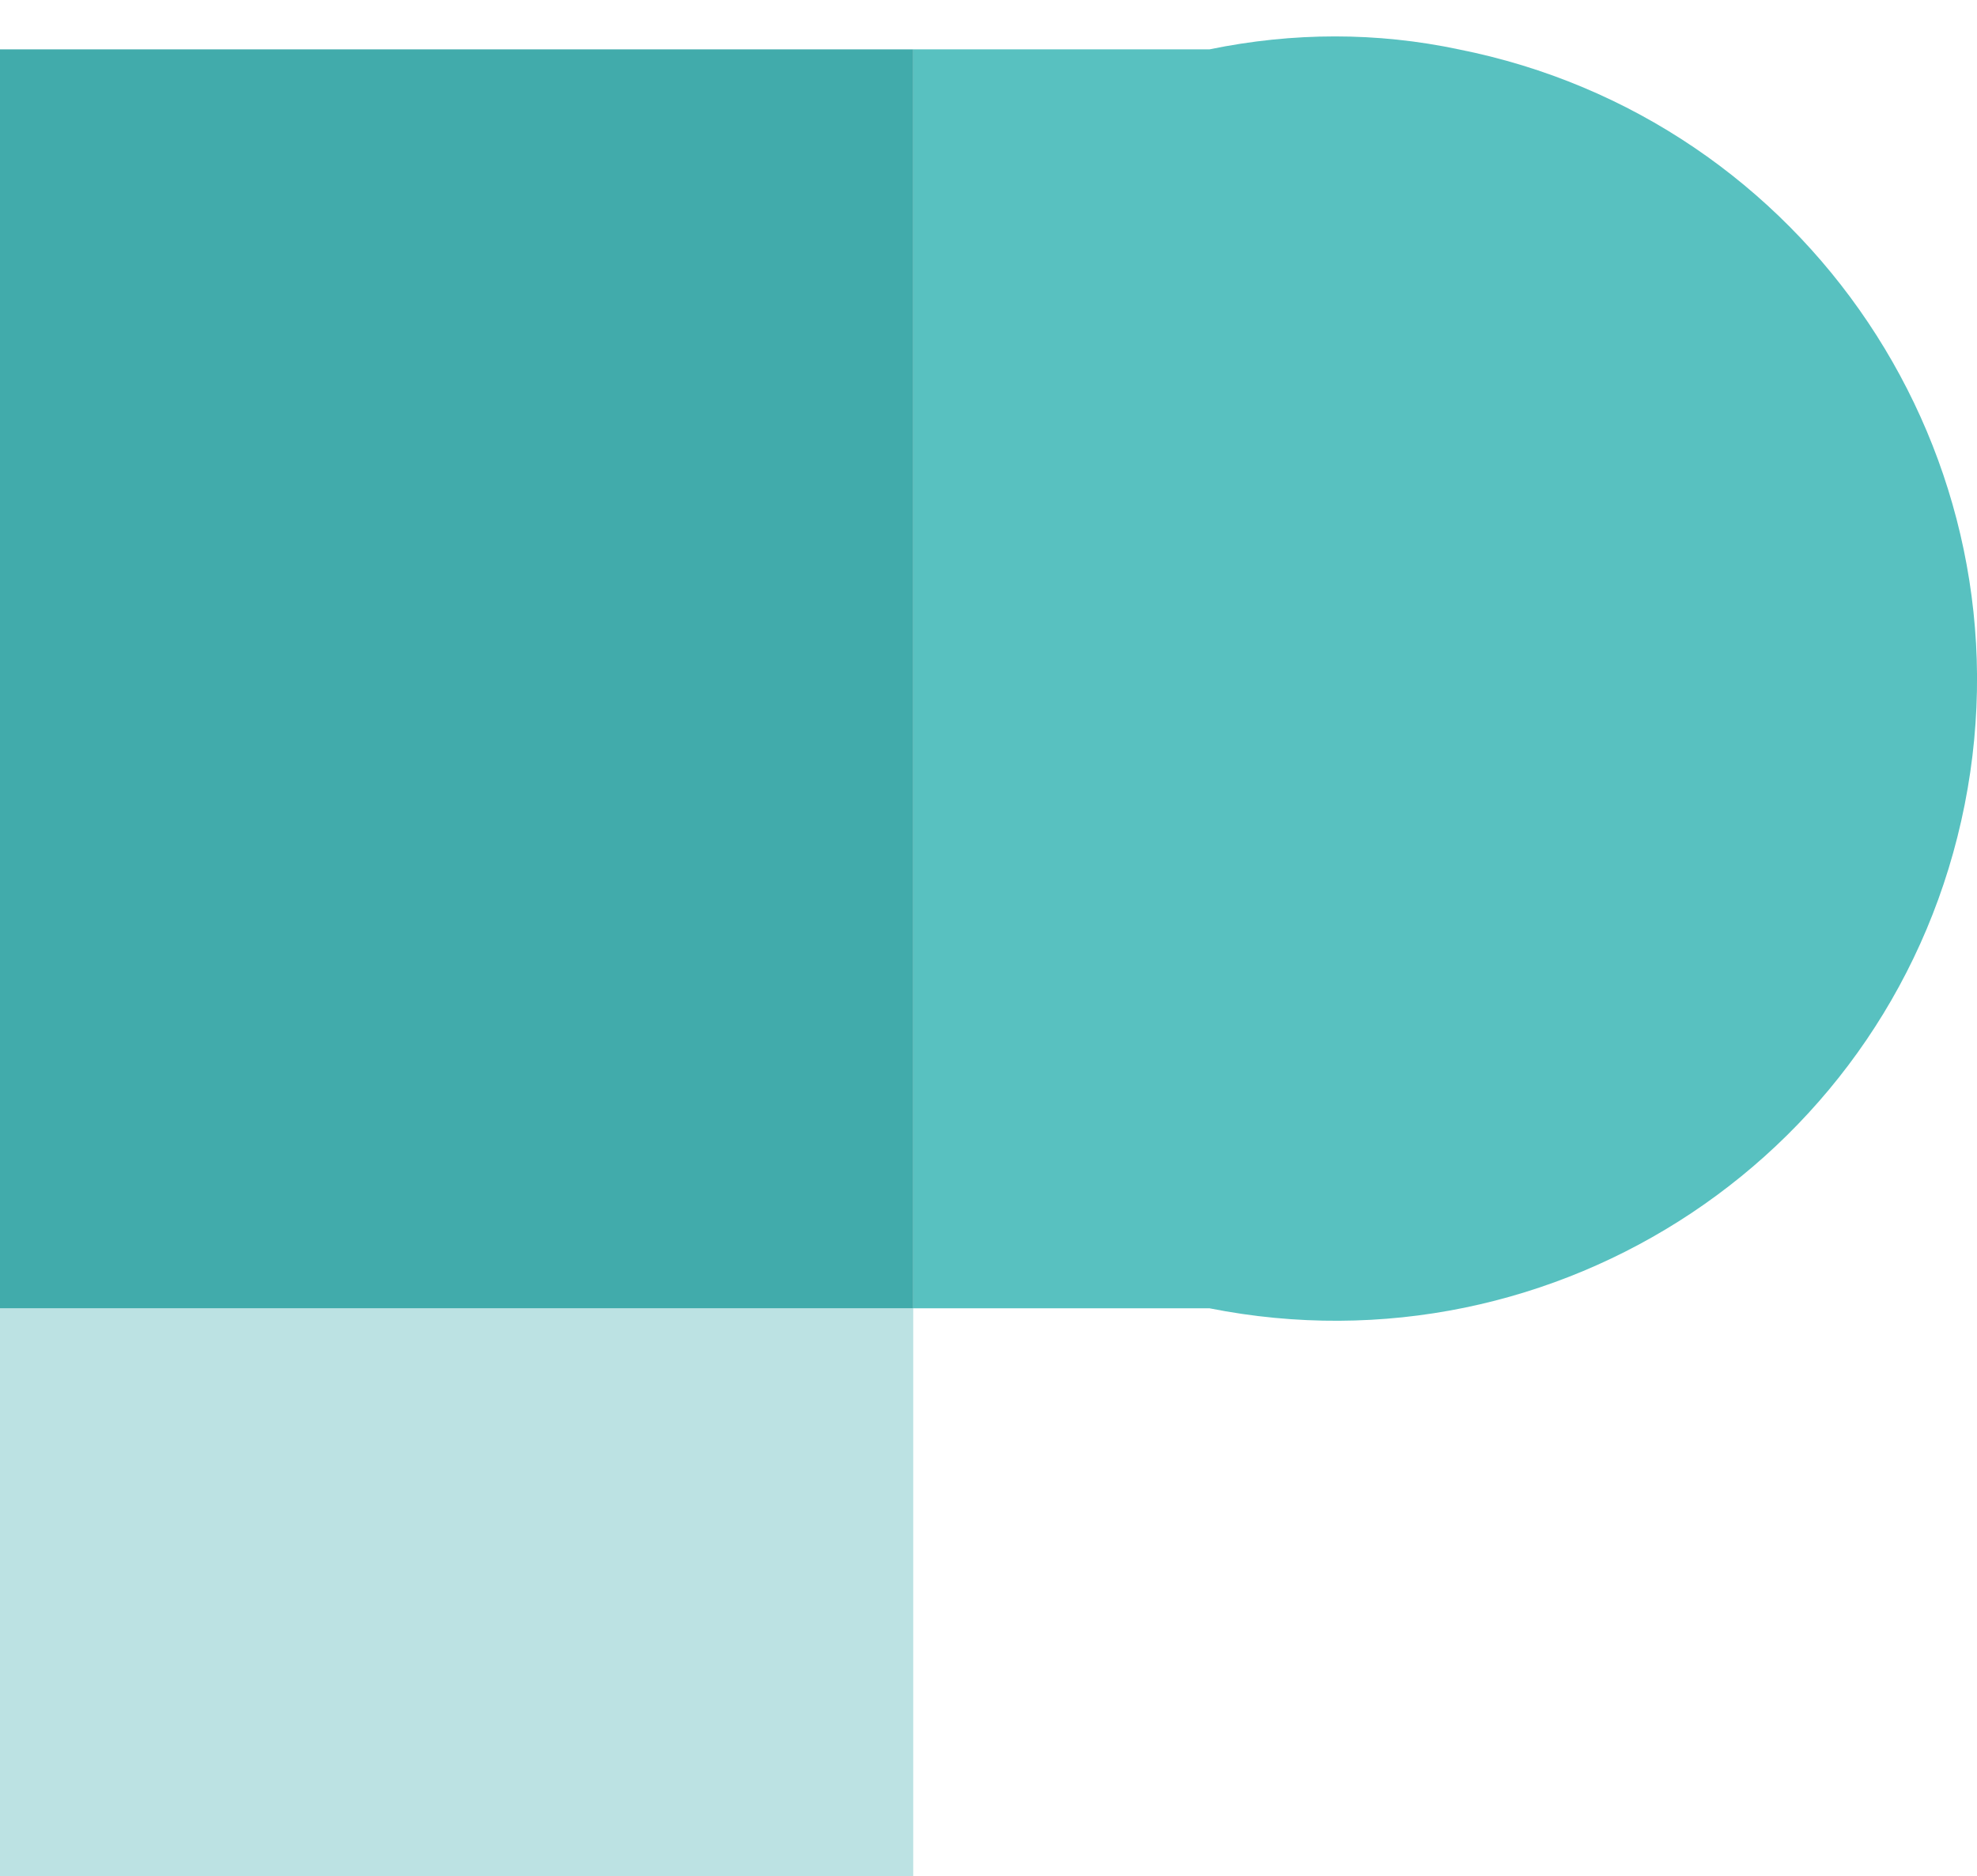 <?xml version="1.0" encoding="utf-8"?>
<!-- Generator: Adobe Illustrator 22.0.1, SVG Export Plug-In . SVG Version: 6.00 Build 0)  -->
<svg version="1.1" id="Layer_1" xmlns="http://www.w3.org/2000/svg" xmlns:xlink="http://www.w3.org/1999/xlink" x="0px" y="0px"
	 viewBox="0 0 80.1 76" style="enable-background:new 0 0 80.1 76;" xml:space="preserve">
<style type="text/css">
	.st0{fill:#BCE2E3;}
	.st1{fill:#58C1C0;}
	.st2{fill:#41ABAB;}
</style>
<title>Asset 14lt-p-c</title>
<polyline class="st0" points="0,2 0,2 0,76 37,76 37,53 0,53 0,2 "/>
<path class="st1" d="M49,2H37v51h12c14.1,2.8,27.8-6.3,30.6-20.4C82.4,18.5,73.2,4.8,59.1,2C55.8,1.3,52.4,1.3,49,2"/>
<polyline class="st2" points="37,2 0,2 0,53 37,53 37,2 "/>
</svg>
